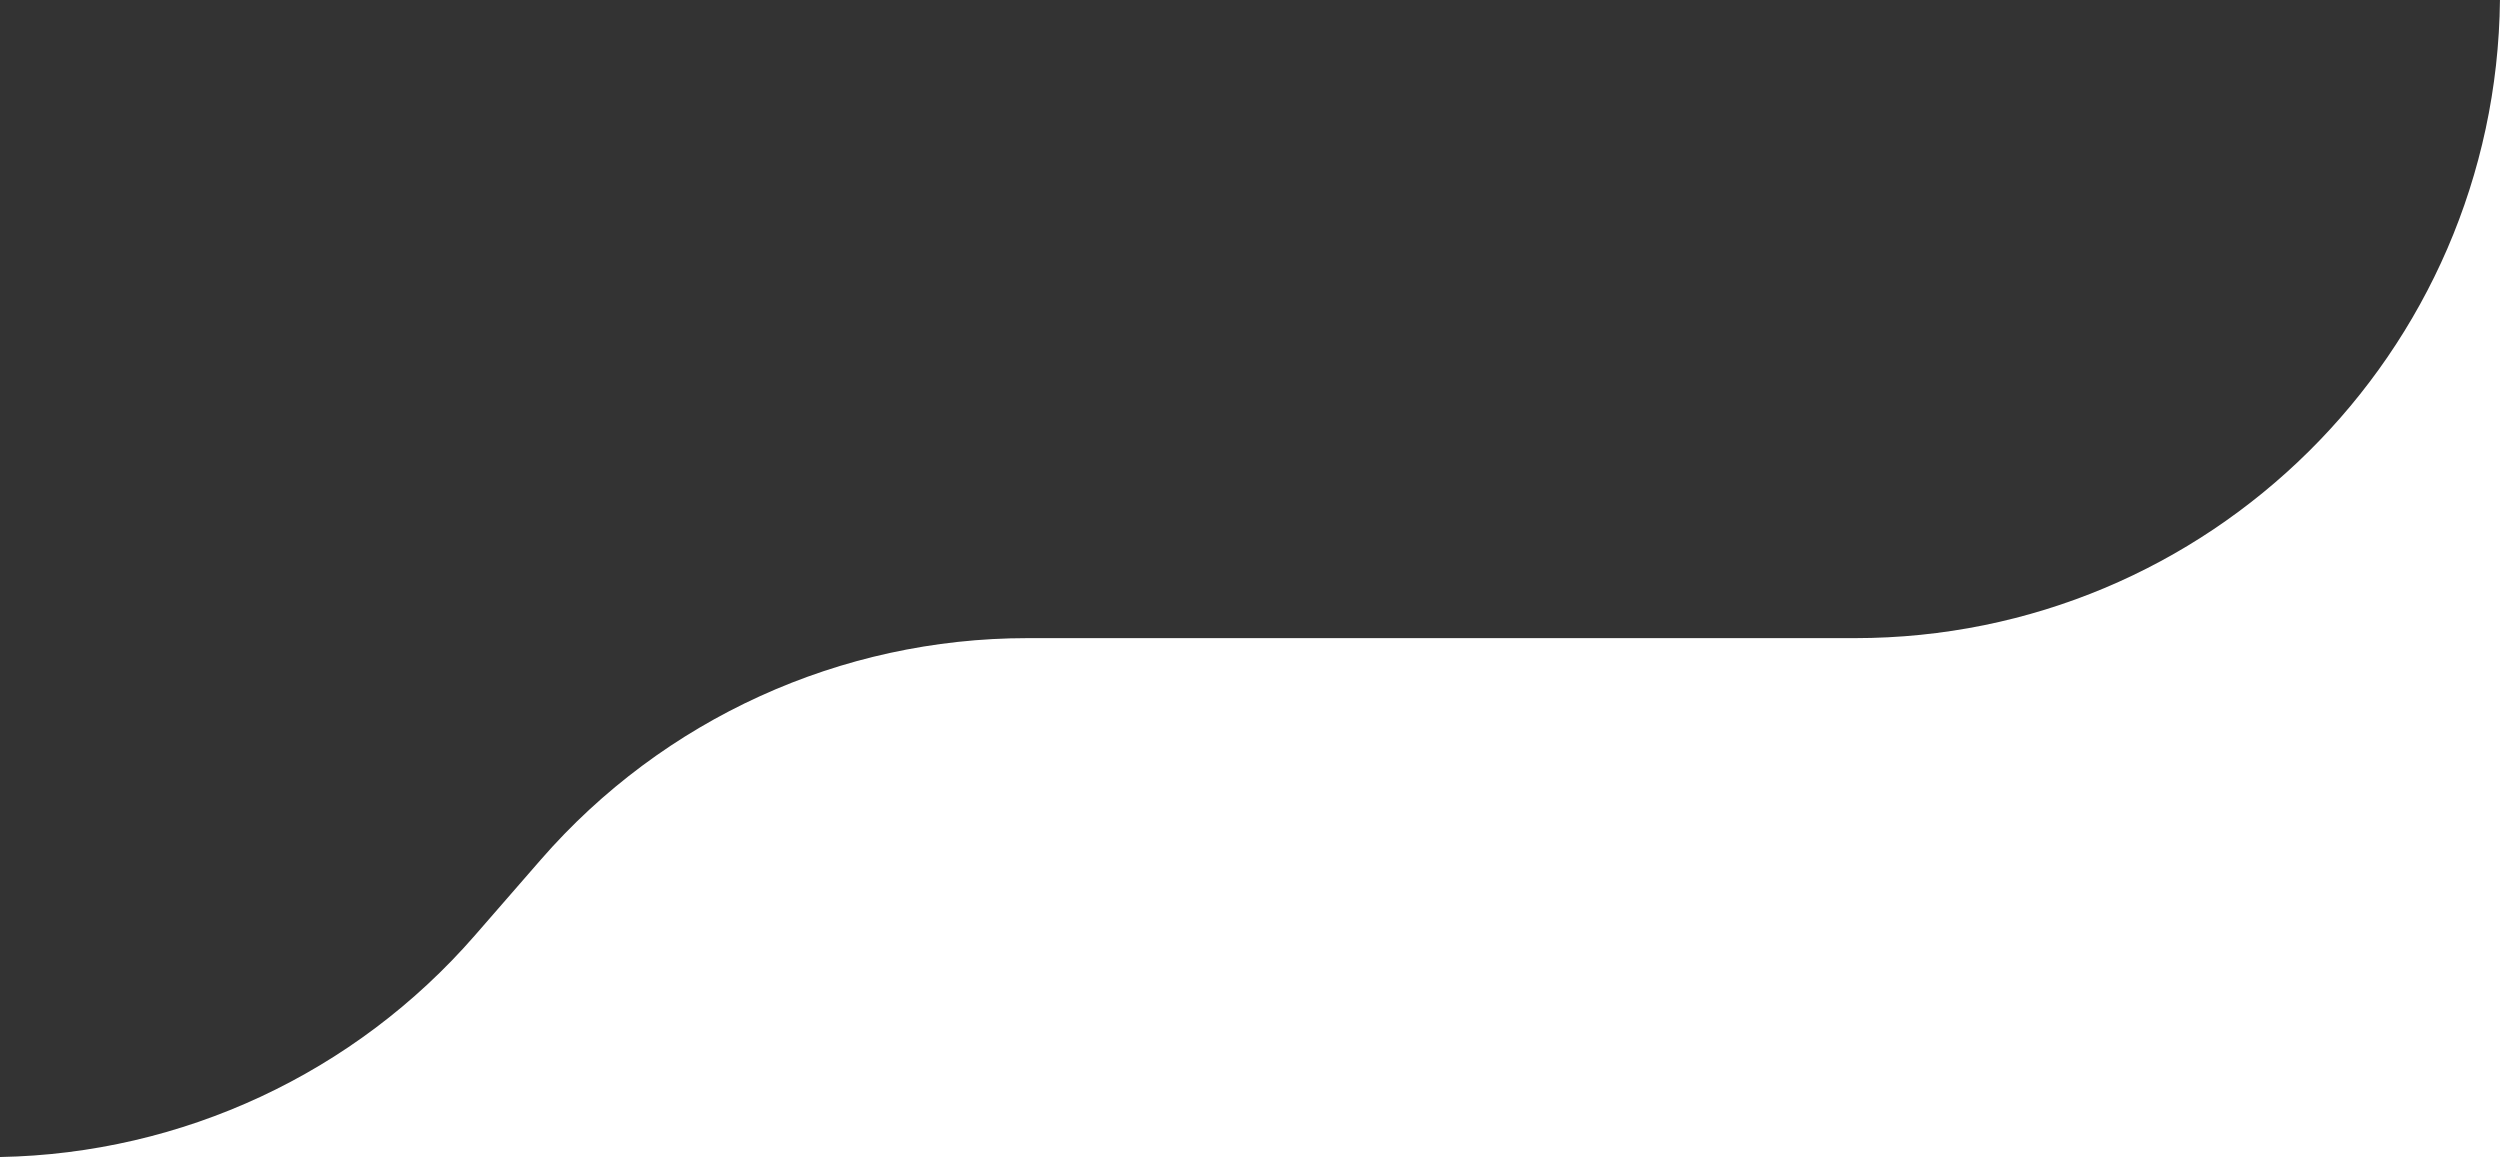 <?xml version="1.0" encoding="UTF-8"?> <svg xmlns="http://www.w3.org/2000/svg" width="620" height="287" viewBox="0 0 620 287" fill="none"><rect x="0" y="0" width="620" height="287" fill="#333333" stroke="none"/><path fill-rule="evenodd" clip-rule="evenodd" d="M619.991 0H620V287H0V286.941C45.203 286.111 88.002 266.184 117.745 232.013L134.108 213.213C164.495 178.301 208.512 158.258 254.796 158.258H460C547.784 158.258 619.057 87.563 619.991 0Z" fill="white"></path></svg> 